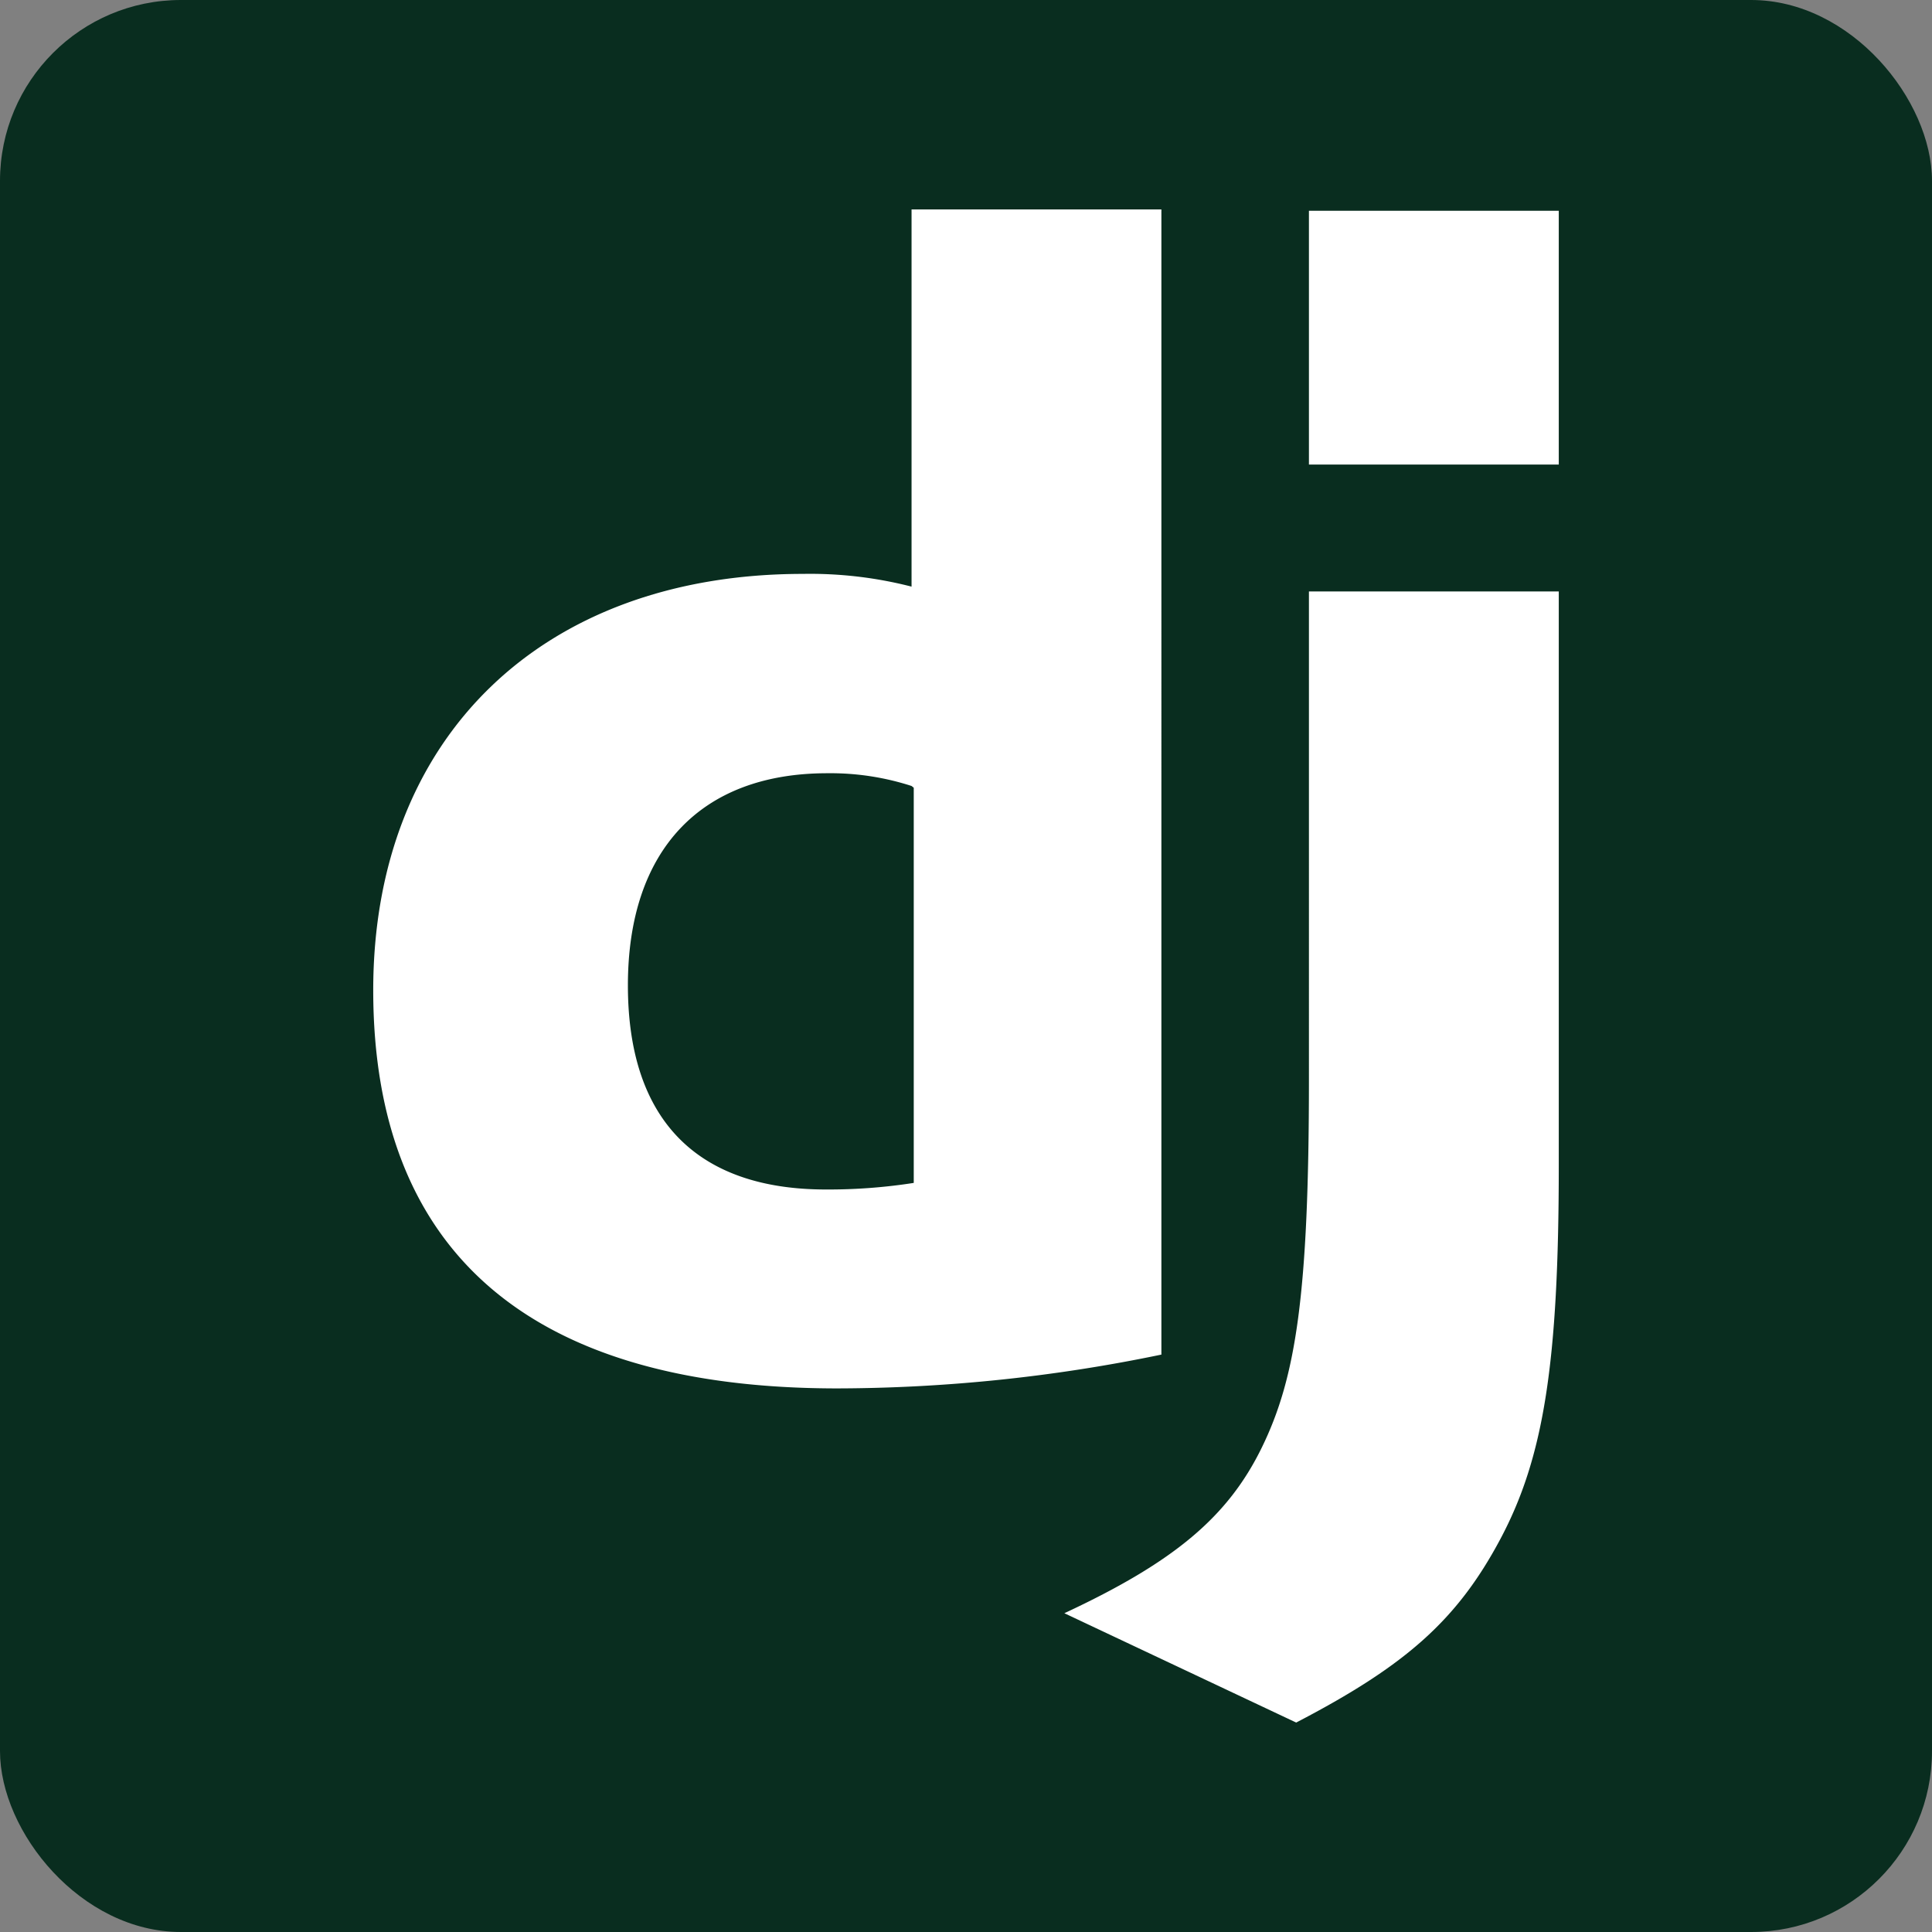 <svg xmlns="http://www.w3.org/2000/svg" viewBox="0 0 44 44"><rect x="0" y="0" width="44" height="44" fill="#808080" stroke="none"/><defs><style>.cls-1{fill:#092d1f;}.cls-2{fill:#fff;fill-rule:evenodd;}</style></defs><g id="Layer_2" data-name="Layer 2"><g id="Layer_1-2" data-name="Layer 1"><rect id="bg" class="cls-1" width="44" height="44" rx="4.12"/><g id="dj"><path id="Shape" class="cls-2" d="M20.76,4.77h5.69V30.85a36.62,36.62,0,0,1-7.38.77c-7,0-10.57-3.11-10.57-9.07,0-5.75,3.84-9.48,9.79-9.48a9.28,9.28,0,0,1,2.47.29Zm0,13.13a6,6,0,0,0-1.92-.29c-2.88,0-4.54,1.75-4.54,4.83s1.59,4.65,4.51,4.65a12.61,12.61,0,0,0,2-.15v-9ZM35.5,13.47V26.53c0,4.5-.34,6.66-1.33,8.52S32,37.94,29.52,39.23l-5.28-2.49c2.51-1.17,3.73-2.2,4.5-3.78s1.07-3.47,1.07-8.37V13.47ZM29.81,4.8H35.5v5.78H29.81Z"/></g></g></g></svg>